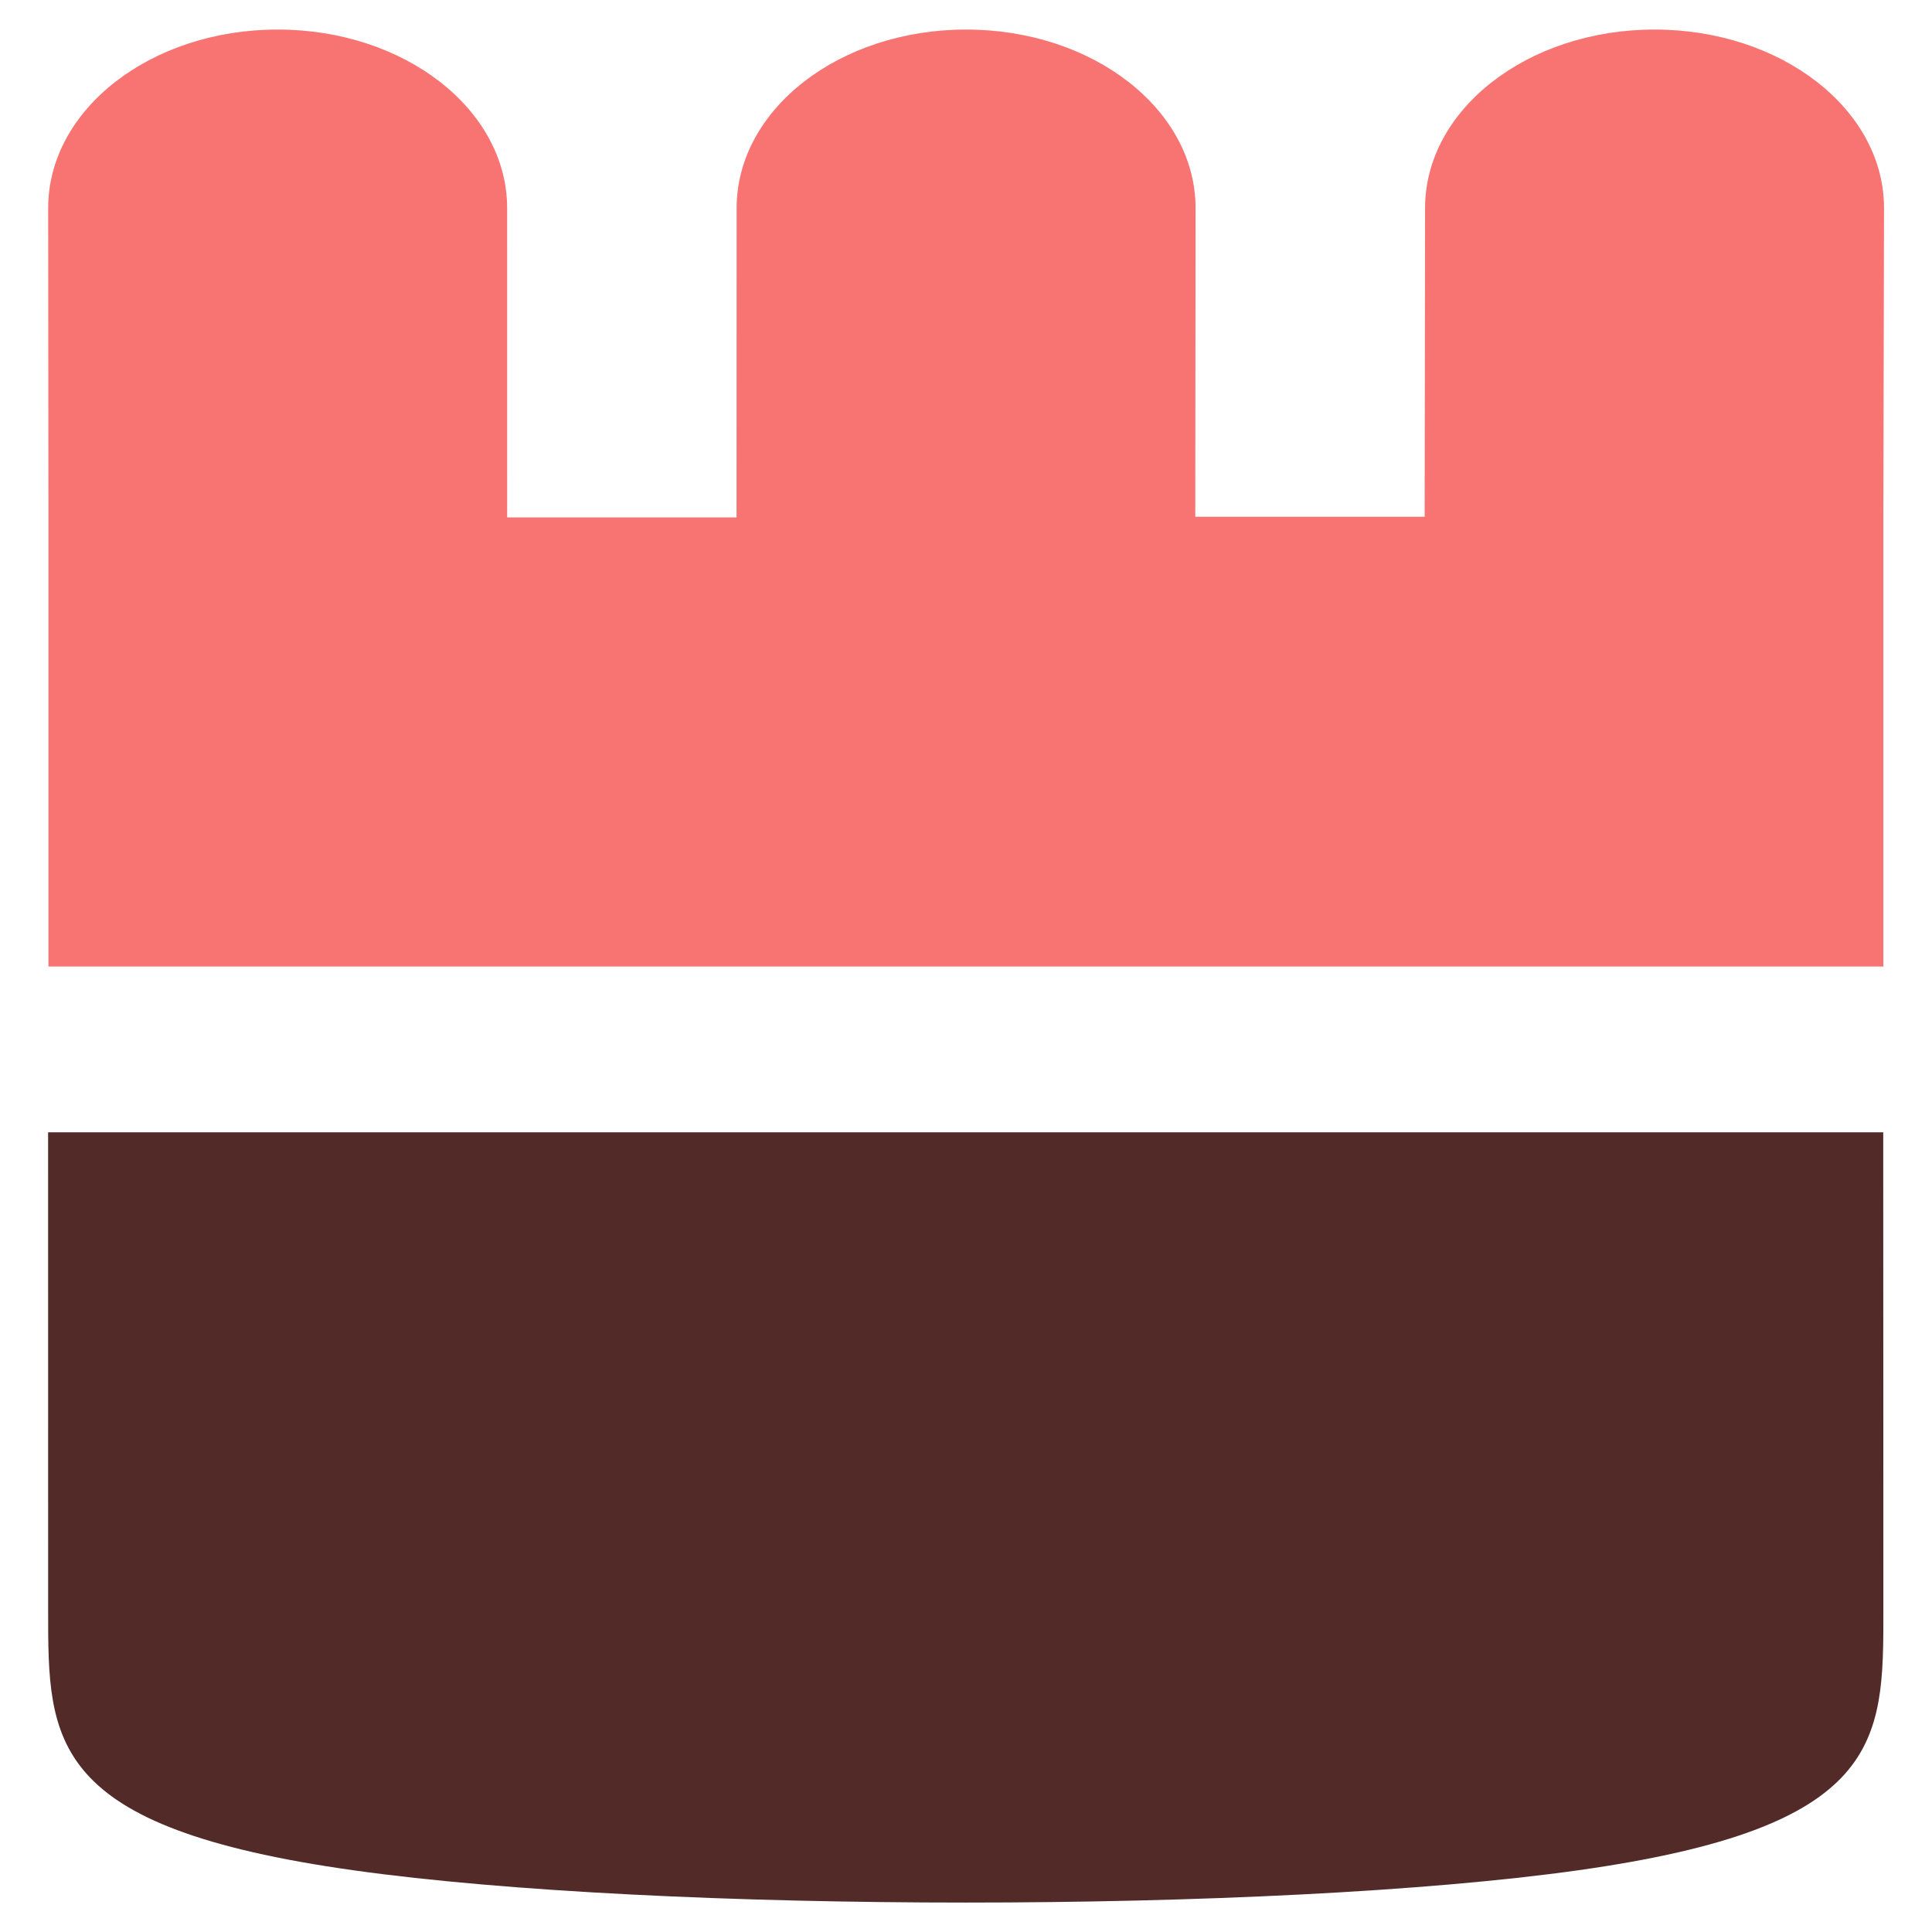 <svg xmlns="http://www.w3.org/2000/svg" version="1.1" xmlns:xlink="http://www.w3.org/1999/xlink" xmlns:svgjs="http://svgjs.com/svgjs" width="500" height="500"><svg viewBox="0 0 500 500" fill="#000000" xmlns="http://www.w3.org/2000/svg" xmlns:bx="https://boxy-svg.com">
  <g transform="matrix(2.931, 0, 0, 2.931, -13.244, -115.029)" style="">
    <path d="M 150.609 41.855 C 139.411 41.855 130.348 48.91 130.348 57.623 L 130.311 84.874 L 110.058 84.874 L 110.084 57.623 C 110.084 48.91 101.022 41.855 89.822 41.855 C 78.623 41.855 69.561 48.91 69.561 57.623 L 69.553 84.934 L 49.3 84.934 L 49.298 57.623 C 49.296 48.91 40.233 41.855 29.036 41.855 C 17.835 41.855 8.772 48.91 8.772 57.623 L 8.797 84.934 L 8.797 124.585 L 170.814 124.585 L 170.814 84.874 L 170.874 57.623 C 170.873 48.91 161.809 41.855 150.609 41.855 Z" style="fill: rgb(247, 116, 115);"></path>
    <path style="stroke: rgb(0, 0, 0); stroke-width: 0px; fill: rgb(82, 42, 40);" d="M 8.766 139.227 L 8.767 146.93 C 8.768 154.632 8.769 170.038 8.77 181.53 C 8.771 193.023 8.771 200.604 35.779 204.394 C 62.787 208.184 116.802 208.184 143.81 204.394 C 170.818 200.604 170.818 193.023 170.815 181.53 C 170.813 170.038 170.807 154.632 170.805 146.93 L 170.802 139.227" bx:d="M 8.766 139.227 U 8.771 185.443 U 8.771 208.184 U 170.818 208.184 U 170.818 185.443 U 170.802 139.227 1@7f8a216e"></path>
  </g>
</svg><style>@media (prefers-color-scheme: light) { :root { filter: none; } }
</style></svg>